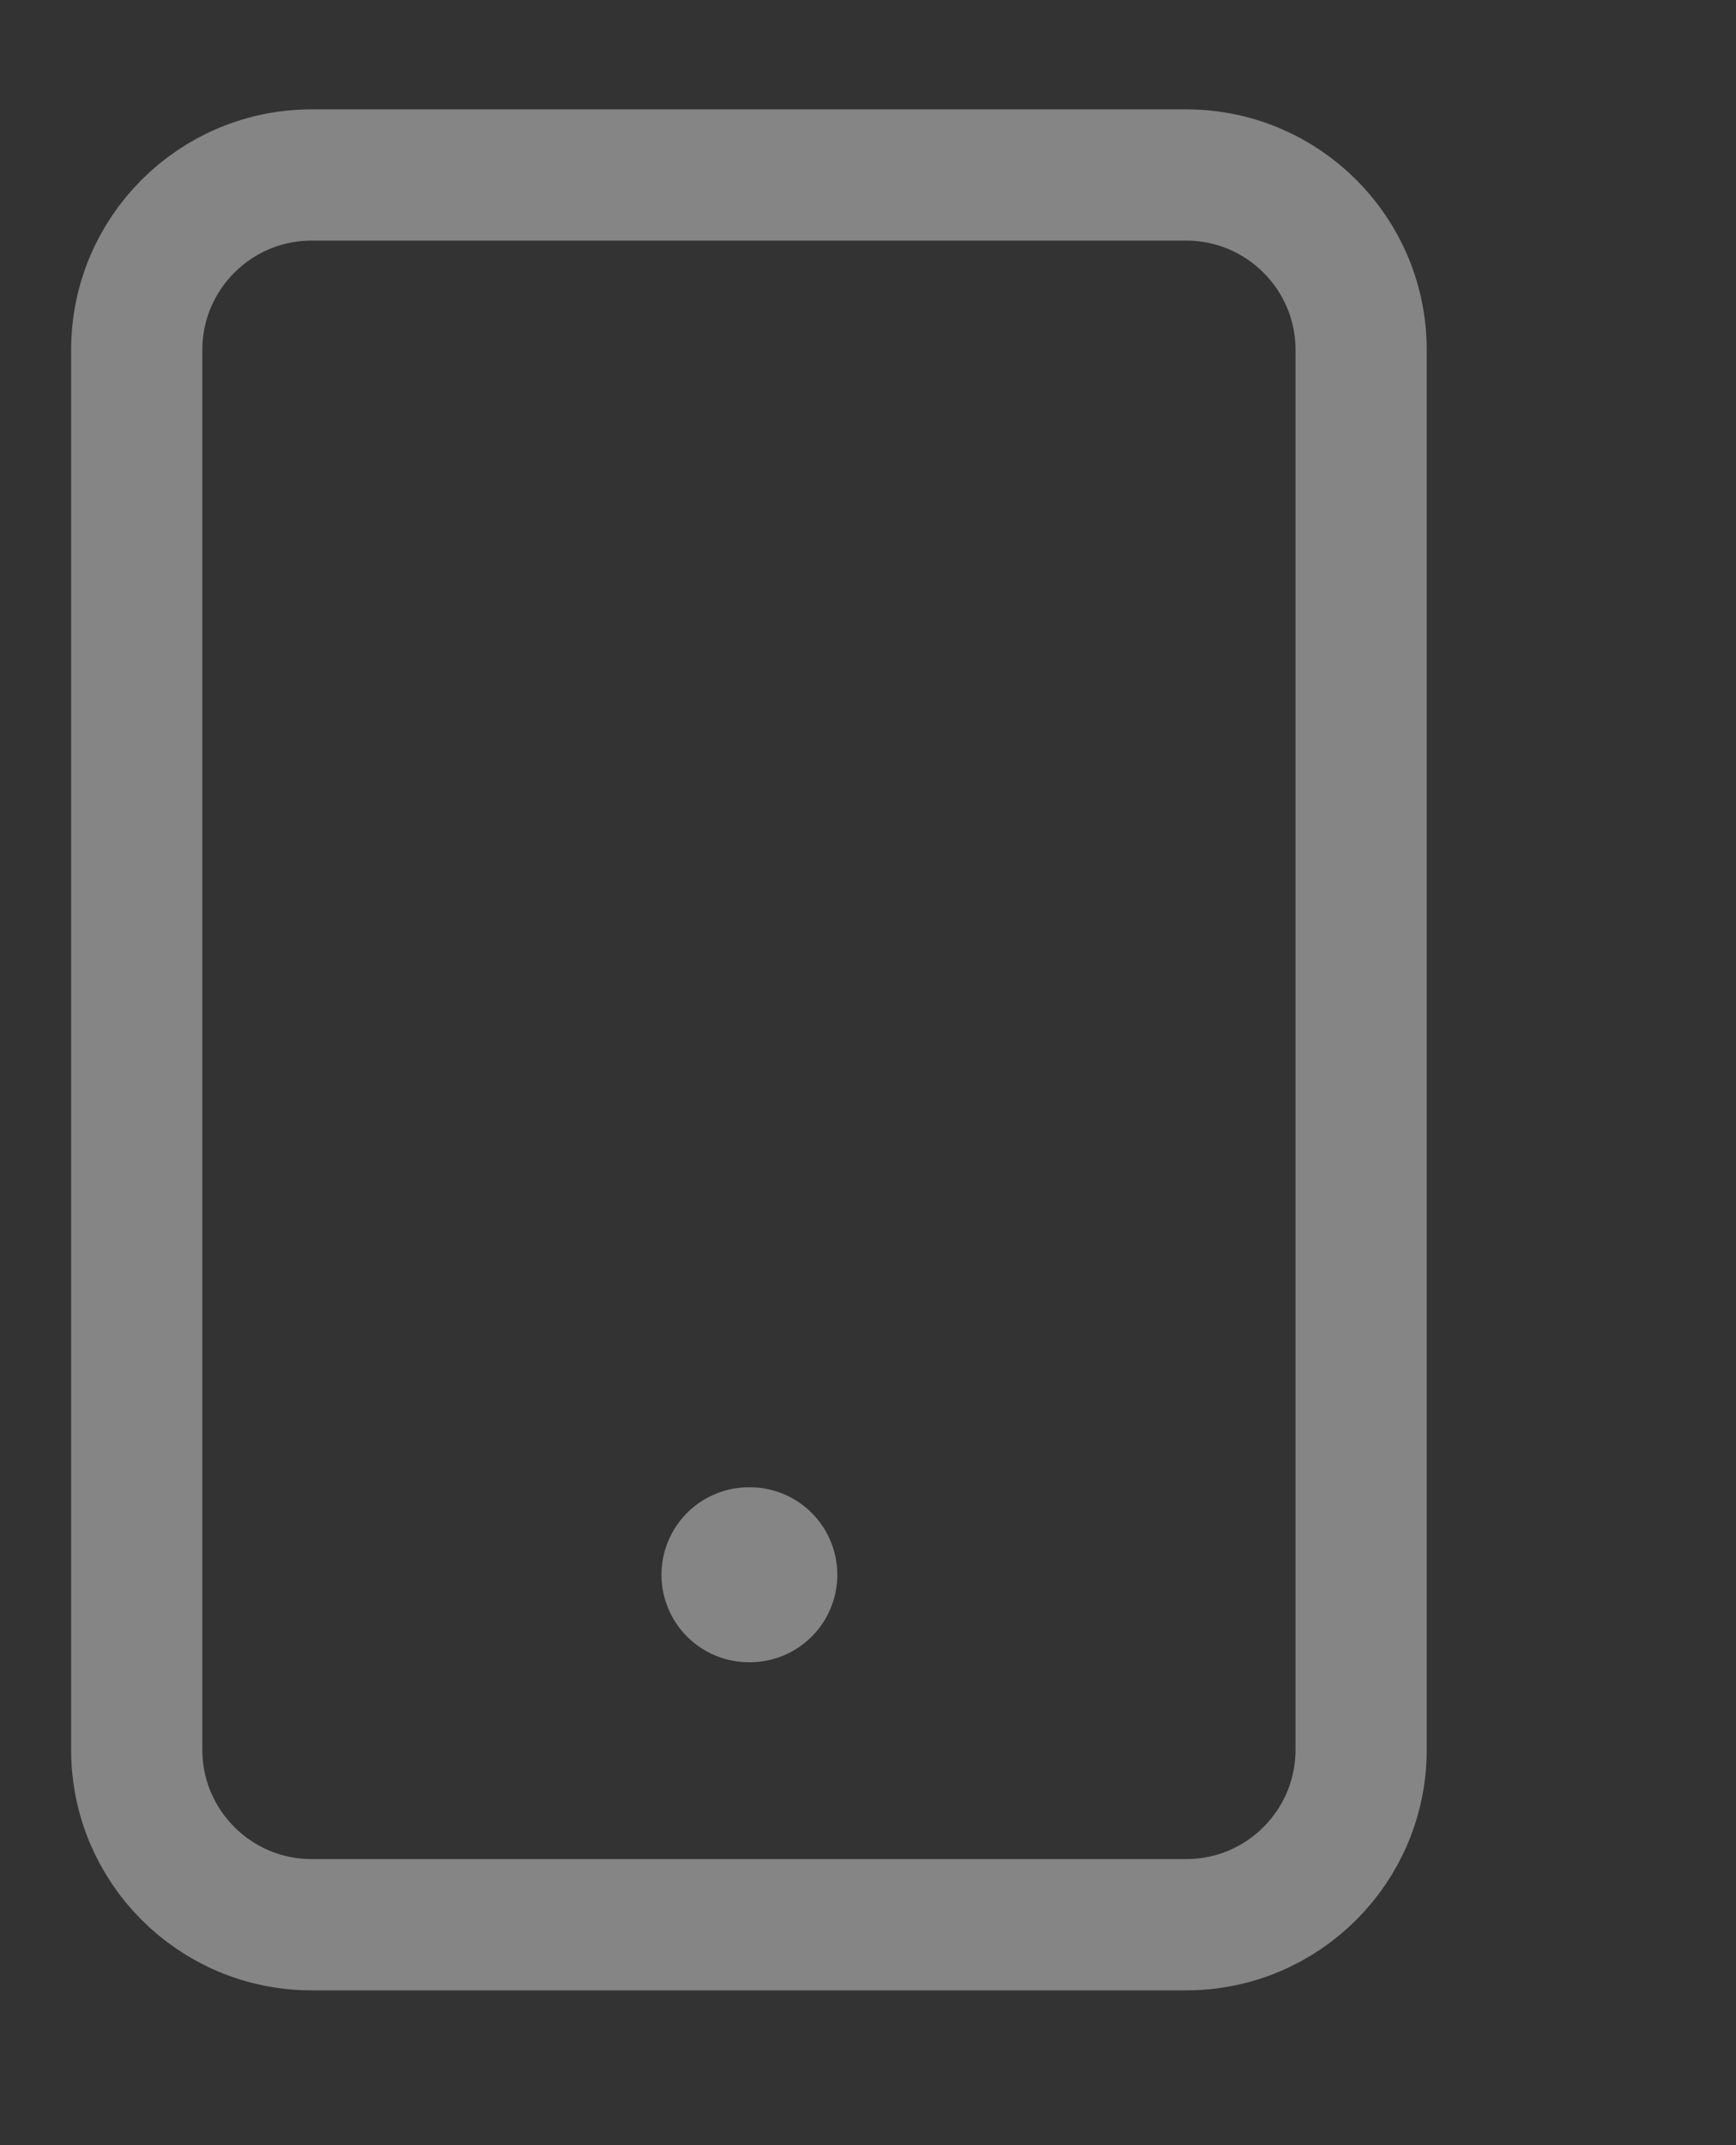 <?xml version="1.0" encoding="UTF-8"?> <svg xmlns="http://www.w3.org/2000/svg" width="17" height="21" viewBox="0 0 17 21" fill="none"><rect x="0" y="0" width="17" height="21" fill="#333333" stroke="none"/><g opacity="0.4" clip-path="url(#clip0_1745_3724)"><path d="M11.616 1.713H3.052C2.106 1.713 1.339 2.48 1.339 3.426V17.129C1.339 18.075 2.106 18.842 3.052 18.842H11.616C12.562 18.842 13.329 18.075 13.329 17.129V3.426C13.329 2.48 12.562 1.713 11.616 1.713Z" stroke="white" stroke-width="1.285" stroke-linecap="round" stroke-linejoin="round"></path><path d="M7.334 15.416H7.343" stroke="white" stroke-width="1.713" stroke-linecap="round" stroke-linejoin="round"></path></g><defs><clipPath id="clip0_1745_3724"><rect width="16.273" height="20.555" fill="white" transform="translate(0.482)"></rect></clipPath></defs></svg> 